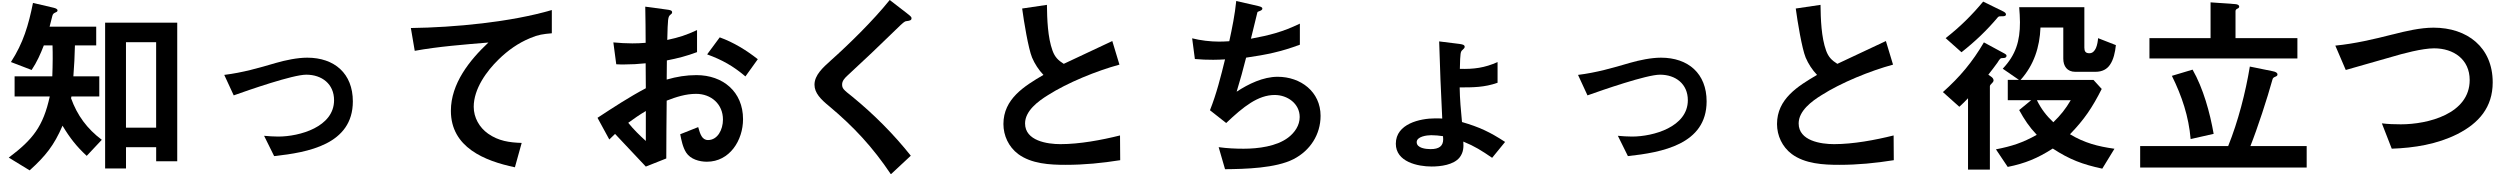 <svg width="244" height="17" viewBox="0 0 244 17" fill="none" xmlns="http://www.w3.org/2000/svg">
<path d="M5.236 0.757C5.48 0.813 5.614 0.909 5.614 1.001C5.614 1.114 5.558 1.153 5.427 1.21C5.218 1.305 5.161 1.362 5.105 1.567C5.009 1.925 4.935 2.265 4.84 2.604H9.39V4.434H7.313C7.295 5.435 7.238 6.454 7.161 7.453H9.691V9.416H6.973L6.934 9.586C7.539 11.267 8.502 12.569 9.935 13.645L8.463 15.212C7.462 14.288 6.803 13.439 6.103 12.268C5.272 14.193 4.443 15.23 2.894 16.628L0.855 15.382C3.216 13.609 4.214 12.342 4.857 9.416H1.425V7.453H5.105C5.123 6.886 5.143 6.32 5.143 5.754C5.143 5.301 5.143 4.866 5.126 4.434H4.276C3.937 5.301 3.615 6.037 3.087 6.83L1.067 6.055C2.274 4.193 2.783 2.455 3.219 0.286L5.239 0.757H5.236ZM10.257 2.211H17.298V15.742H15.242V14.366H12.298V16.443H10.26V2.211H10.257ZM15.239 12.459V4.118H12.295V12.462H15.239V12.459Z" fill="black"/>
<path d="M26.944 6.138C27.867 5.873 29.02 5.629 29.983 5.629C32.644 5.629 34.438 7.175 34.438 9.896C34.438 14.104 30.04 14.878 26.756 15.236L25.775 13.254C26.21 13.293 26.738 13.329 27.152 13.329C29.247 13.329 32.605 12.384 32.605 9.78C32.605 8.195 31.416 7.289 29.888 7.289C28.568 7.289 24.244 8.799 22.811 9.309L21.887 7.31C23.698 7.083 25.209 6.648 26.944 6.138Z" fill="black"/>
<path d="M53.858 0.983V3.248C53.008 3.323 52.538 3.379 51.745 3.719C50.595 4.19 49.555 4.926 48.67 5.796C47.481 6.946 46.235 8.683 46.235 10.421C46.235 11.478 46.783 12.441 47.633 13.043C48.652 13.761 49.71 13.91 50.916 13.949L50.255 16.327C47.29 15.704 44.006 14.384 44.006 10.814C44.006 8.153 45.836 5.87 47.669 4.151C45.386 4.339 42.722 4.547 40.478 4.961L40.1 2.735C44.385 2.679 49.877 2.151 53.858 0.98V0.983Z" fill="black"/>
<path d="M59.467 13.612L58.316 11.499C59.845 10.498 61.392 9.479 63.033 8.612L63.016 6.177C62.318 6.252 61.618 6.291 60.921 6.291C60.656 6.291 60.411 6.291 60.146 6.273L59.863 4.139C60.486 4.196 61.091 4.234 61.714 4.234C62.148 4.234 62.581 4.217 63.016 4.178C63.016 3.007 62.998 1.818 62.977 0.65L65.072 0.933C65.373 0.971 65.599 1.007 65.599 1.198C65.599 1.311 65.525 1.368 65.447 1.424C65.182 1.633 65.182 1.803 65.125 3.898C66.276 3.653 66.976 3.427 68.031 2.935V5.087C67.029 5.465 66.144 5.692 65.087 5.897L65.069 7.766C66.049 7.482 66.976 7.331 67.974 7.331C70.561 7.331 72.521 8.955 72.521 11.633C72.521 13.69 71.219 15.784 68.993 15.784C68.257 15.784 67.39 15.54 66.973 14.896C66.633 14.369 66.502 13.669 66.389 13.102L68.144 12.405C68.332 13.067 68.502 13.669 69.106 13.669C70.03 13.669 70.561 12.667 70.561 11.669C70.561 10.158 69.41 9.16 67.938 9.16C66.937 9.16 65.996 9.461 65.069 9.822C65.051 11.708 65.03 13.597 65.03 15.466L63.031 16.258C62.029 15.182 61.031 14.125 60.03 13.07C59.842 13.24 59.651 13.427 59.464 13.618L59.467 13.612ZM63.033 13.761V10.835C62.429 11.192 61.883 11.571 61.317 11.985C61.827 12.626 62.432 13.213 63.033 13.758V13.761ZM70.242 3.644C71.601 4.136 72.828 4.89 73.961 5.778L72.754 7.459C71.547 6.44 70.507 5.855 69.017 5.307L70.245 3.647L70.242 3.644Z" fill="black"/>
<path d="M88.571 1.344C88.872 1.57 88.967 1.666 88.967 1.779C88.967 1.949 88.854 2.023 88.475 2.062C88.267 2.08 88.118 2.232 87.456 2.873C85.889 4.401 84.304 5.912 82.683 7.402C82.456 7.611 82.191 7.894 82.191 8.233C82.191 8.63 82.304 8.743 83.192 9.44C85.287 11.157 87.212 13.082 88.893 15.197L86.95 17.009C85.195 14.387 83.344 12.384 80.927 10.364C80.117 9.702 79.494 9.08 79.494 8.269C79.494 7.324 80.326 6.588 81.079 5.909C82.835 4.342 85.195 2.041 86.837 0L88.574 1.341L88.571 1.344Z" fill="black"/>
<path d="M100.726 5.608C100.368 4.741 99.933 2.116 99.763 0.831L102.18 0.474C102.198 1.871 102.254 3.644 102.728 4.947C102.955 5.569 103.276 5.891 103.822 6.231C105.407 5.495 107.01 4.741 108.56 4.005L109.257 6.308C107.031 6.913 104.2 8.063 102.272 9.291C101.328 9.875 100.046 10.82 100.046 12.047C100.046 13.746 102.216 14.068 103.5 14.068C105.368 14.068 107.502 13.672 109.314 13.219L109.332 15.635C107.538 15.918 105.839 16.088 104.01 16.088C102.463 16.088 100.669 15.993 99.367 15.03C98.443 14.333 97.934 13.236 97.934 12.104C97.934 9.652 99.972 8.406 101.84 7.31C101.369 6.818 100.991 6.234 100.726 5.611V5.608Z" fill="black"/>
<path d="M126.867 2.306V4.363C124.999 5.06 123.584 5.343 121.62 5.626C121.337 6.74 121.036 7.852 120.696 8.949C121.846 8.195 123.283 7.494 124.698 7.494C126.945 7.494 128.888 8.949 128.888 11.306C128.888 13.135 127.869 14.703 126.245 15.534C124.507 16.422 121.528 16.497 119.564 16.514L118.941 14.363C119.752 14.476 120.565 14.515 121.376 14.515C122.791 14.515 124.603 14.289 125.735 13.421C126.376 12.93 126.85 12.232 126.85 11.422C126.85 10.102 125.643 9.27 124.415 9.27C122.791 9.27 121.358 10.403 119.677 12.006L118.092 10.76C118.732 9.157 119.15 7.477 119.564 5.796C119.224 5.814 118.81 5.835 118.414 5.835C117.83 5.835 117.225 5.817 116.62 5.76L116.354 3.74C117.165 3.948 118.148 4.062 118.977 4.062C119.316 4.062 119.656 4.044 119.978 4.023C120.261 2.721 120.526 1.418 120.657 0.098L122.809 0.59C123.131 0.665 123.205 0.742 123.205 0.834C123.205 0.986 123.035 1.043 122.883 1.1C122.77 1.138 122.731 1.156 122.714 1.231C122.675 1.401 122.147 3.552 122.091 3.779C123.92 3.439 125.187 3.117 126.867 2.306Z" fill="black"/>
<path d="M146.895 13.856L145.632 15.403C144.613 14.706 143.933 14.271 142.819 13.818C142.858 14.366 142.837 14.875 142.461 15.364C141.877 16.1 140.593 16.252 139.726 16.252C138.367 16.252 136.233 15.799 136.233 14.026C136.233 12.083 138.593 11.553 140.083 11.553C140.31 11.553 140.536 11.553 140.763 11.571C140.632 9.023 140.536 6.588 140.462 4.041L142.426 4.285C142.691 4.324 142.953 4.359 142.953 4.568C142.953 4.663 142.878 4.756 142.765 4.851C142.539 5.039 142.521 5.116 142.482 6.72C143.841 6.758 144.899 6.624 146.162 6.058V8.078C144.878 8.531 143.766 8.531 142.464 8.531C142.482 9.702 142.578 10.739 142.691 11.911C144.389 12.402 145.426 12.891 146.898 13.853L146.895 13.856ZM139.684 13.195C139.249 13.195 138.269 13.326 138.269 13.874C138.269 14.458 139.157 14.554 139.627 14.554C140.459 14.554 140.855 14.253 140.855 13.591C140.855 13.496 140.855 13.439 140.837 13.29C140.459 13.233 140.063 13.195 139.687 13.195H139.684Z" fill="black"/>
<path d="M159.071 6.138C159.995 5.873 161.148 5.629 162.111 5.629C164.772 5.629 166.566 7.175 166.566 9.896C166.566 14.104 162.168 14.878 158.884 15.236L157.903 13.254C158.338 13.293 158.866 13.329 159.28 13.329C161.375 13.329 164.733 12.384 164.733 9.78C164.733 8.195 163.544 7.289 162.016 7.289C160.695 7.289 156.372 8.799 154.938 9.309L154.015 7.31C155.826 7.083 157.337 6.648 159.071 6.138Z" fill="black"/>
<path d="M176.229 5.608C175.871 4.741 175.436 2.116 175.266 0.831L177.683 0.474C177.701 1.871 177.757 3.644 178.231 4.947C178.458 5.569 178.779 5.891 179.325 6.231C180.91 5.495 182.513 4.741 184.063 4.005L184.76 6.308C182.534 6.913 179.7 8.063 177.775 9.291C176.831 9.875 175.549 10.82 175.549 12.047C175.549 13.746 177.719 14.068 179.003 14.068C180.871 14.068 183.005 13.672 184.817 13.219L184.834 15.635C183.041 15.918 181.342 16.088 179.512 16.088C177.966 16.088 176.172 15.993 174.87 15.03C173.946 14.333 173.437 13.236 173.437 12.104C173.437 9.652 175.475 8.406 177.343 7.31C176.872 6.818 176.494 6.234 176.229 5.611V5.608Z" fill="black"/>
<path d="M195.649 5.23C195.745 5.286 195.837 5.343 195.837 5.438C195.837 5.608 195.706 5.665 195.497 5.665C195.253 5.665 195.214 5.683 194.949 6.118C194.854 6.27 194.213 7.098 194.061 7.289L194.326 7.477C194.439 7.551 194.571 7.685 194.571 7.834C194.571 7.909 194.553 7.986 194.401 8.135C194.305 8.23 194.213 8.323 194.213 8.418V16.553H192.079V9.589C191.814 9.872 191.531 10.155 191.23 10.421L189.627 8.987C191.287 7.515 192.514 6.043 193.629 4.136L195.649 5.23ZM195.518 1.118C195.631 1.174 195.783 1.27 195.783 1.401C195.783 1.588 195.557 1.588 195.405 1.588H195.348C195.161 1.588 195.104 1.588 195.009 1.663C193.915 2.965 192.783 4.041 191.442 5.099L189.895 3.722C191.293 2.628 192.425 1.514 193.557 0.155L195.521 1.118H195.518ZM205.125 8.686C204.219 10.48 203.427 11.669 202.029 13.102C203.445 13.952 204.747 14.291 206.371 14.518L205.182 16.461C203.257 16.047 201.993 15.573 200.351 14.497C198.879 15.442 197.652 15.951 195.953 16.291L194.803 14.575C196.35 14.274 197.407 13.934 198.787 13.159C198.051 12.384 197.58 11.669 197.071 10.742L198.242 9.78H195.959V7.798H197.053L195.467 6.705C196.752 5.346 197.148 4.005 197.148 2.175C197.148 1.684 197.109 1.195 197.074 0.703H203.433V4.649C203.433 5.006 203.546 5.197 203.924 5.197C204.246 5.197 204.434 4.97 204.565 4.687C204.696 4.386 204.753 3.99 204.774 3.725L206.511 4.404C206.436 5.102 206.284 5.82 205.927 6.329C205.644 6.744 205.191 7.009 204.511 7.009H202.548C201.755 7.009 201.377 6.46 201.377 5.724V2.685H199.151C199.076 4.61 198.51 6.347 197.208 7.801H204.324L205.134 8.689L205.125 8.686ZM198.802 9.78C199.216 10.629 199.726 11.291 200.405 11.931C201.123 11.234 201.594 10.647 202.104 9.78H198.802Z" fill="black"/>
<path d="M217.471 14.253C218.433 11.875 219.169 9.026 219.584 6.496L221.81 6.949C222.11 7.006 222.28 7.101 222.28 7.271C222.28 7.366 222.224 7.423 222.093 7.479C221.905 7.554 221.827 7.611 221.792 7.763C221.282 9.613 220.337 12.501 219.64 14.256H225.132V16.351H208.88V14.256H217.468L217.471 14.253ZM215.751 0.229L218.147 0.399C218.356 0.417 218.544 0.474 218.544 0.644C218.544 0.739 218.487 0.796 218.356 0.852C218.26 0.891 218.186 0.983 218.186 1.079V3.722H224.226V5.704H209.786V3.722H215.751V0.229ZM213.996 6.797C215.033 8.609 215.695 11.005 216.052 13.064L213.806 13.573C213.618 11.365 212.956 9.384 211.976 7.402L213.996 6.797Z" fill="black"/>
<path d="M233.532 3.361C234.777 3.039 236.232 2.7 237.513 2.7C240.797 2.7 243.288 4.607 243.288 8.04C243.288 10.474 241.929 12.024 239.852 13.079C237.871 14.08 235.624 14.437 233.434 14.512L232.471 12.039C233.076 12.113 233.699 12.134 234.322 12.134C236.965 12.134 241.041 11.115 241.041 7.813C241.041 5.793 239.474 4.717 237.57 4.717C236.419 4.717 234.512 5.227 233.38 5.566C231.908 5.981 230.379 6.416 228.946 6.83L227.927 4.452C229.834 4.264 231.681 3.829 233.532 3.358V3.361Z" fill="black"/>
</svg>
